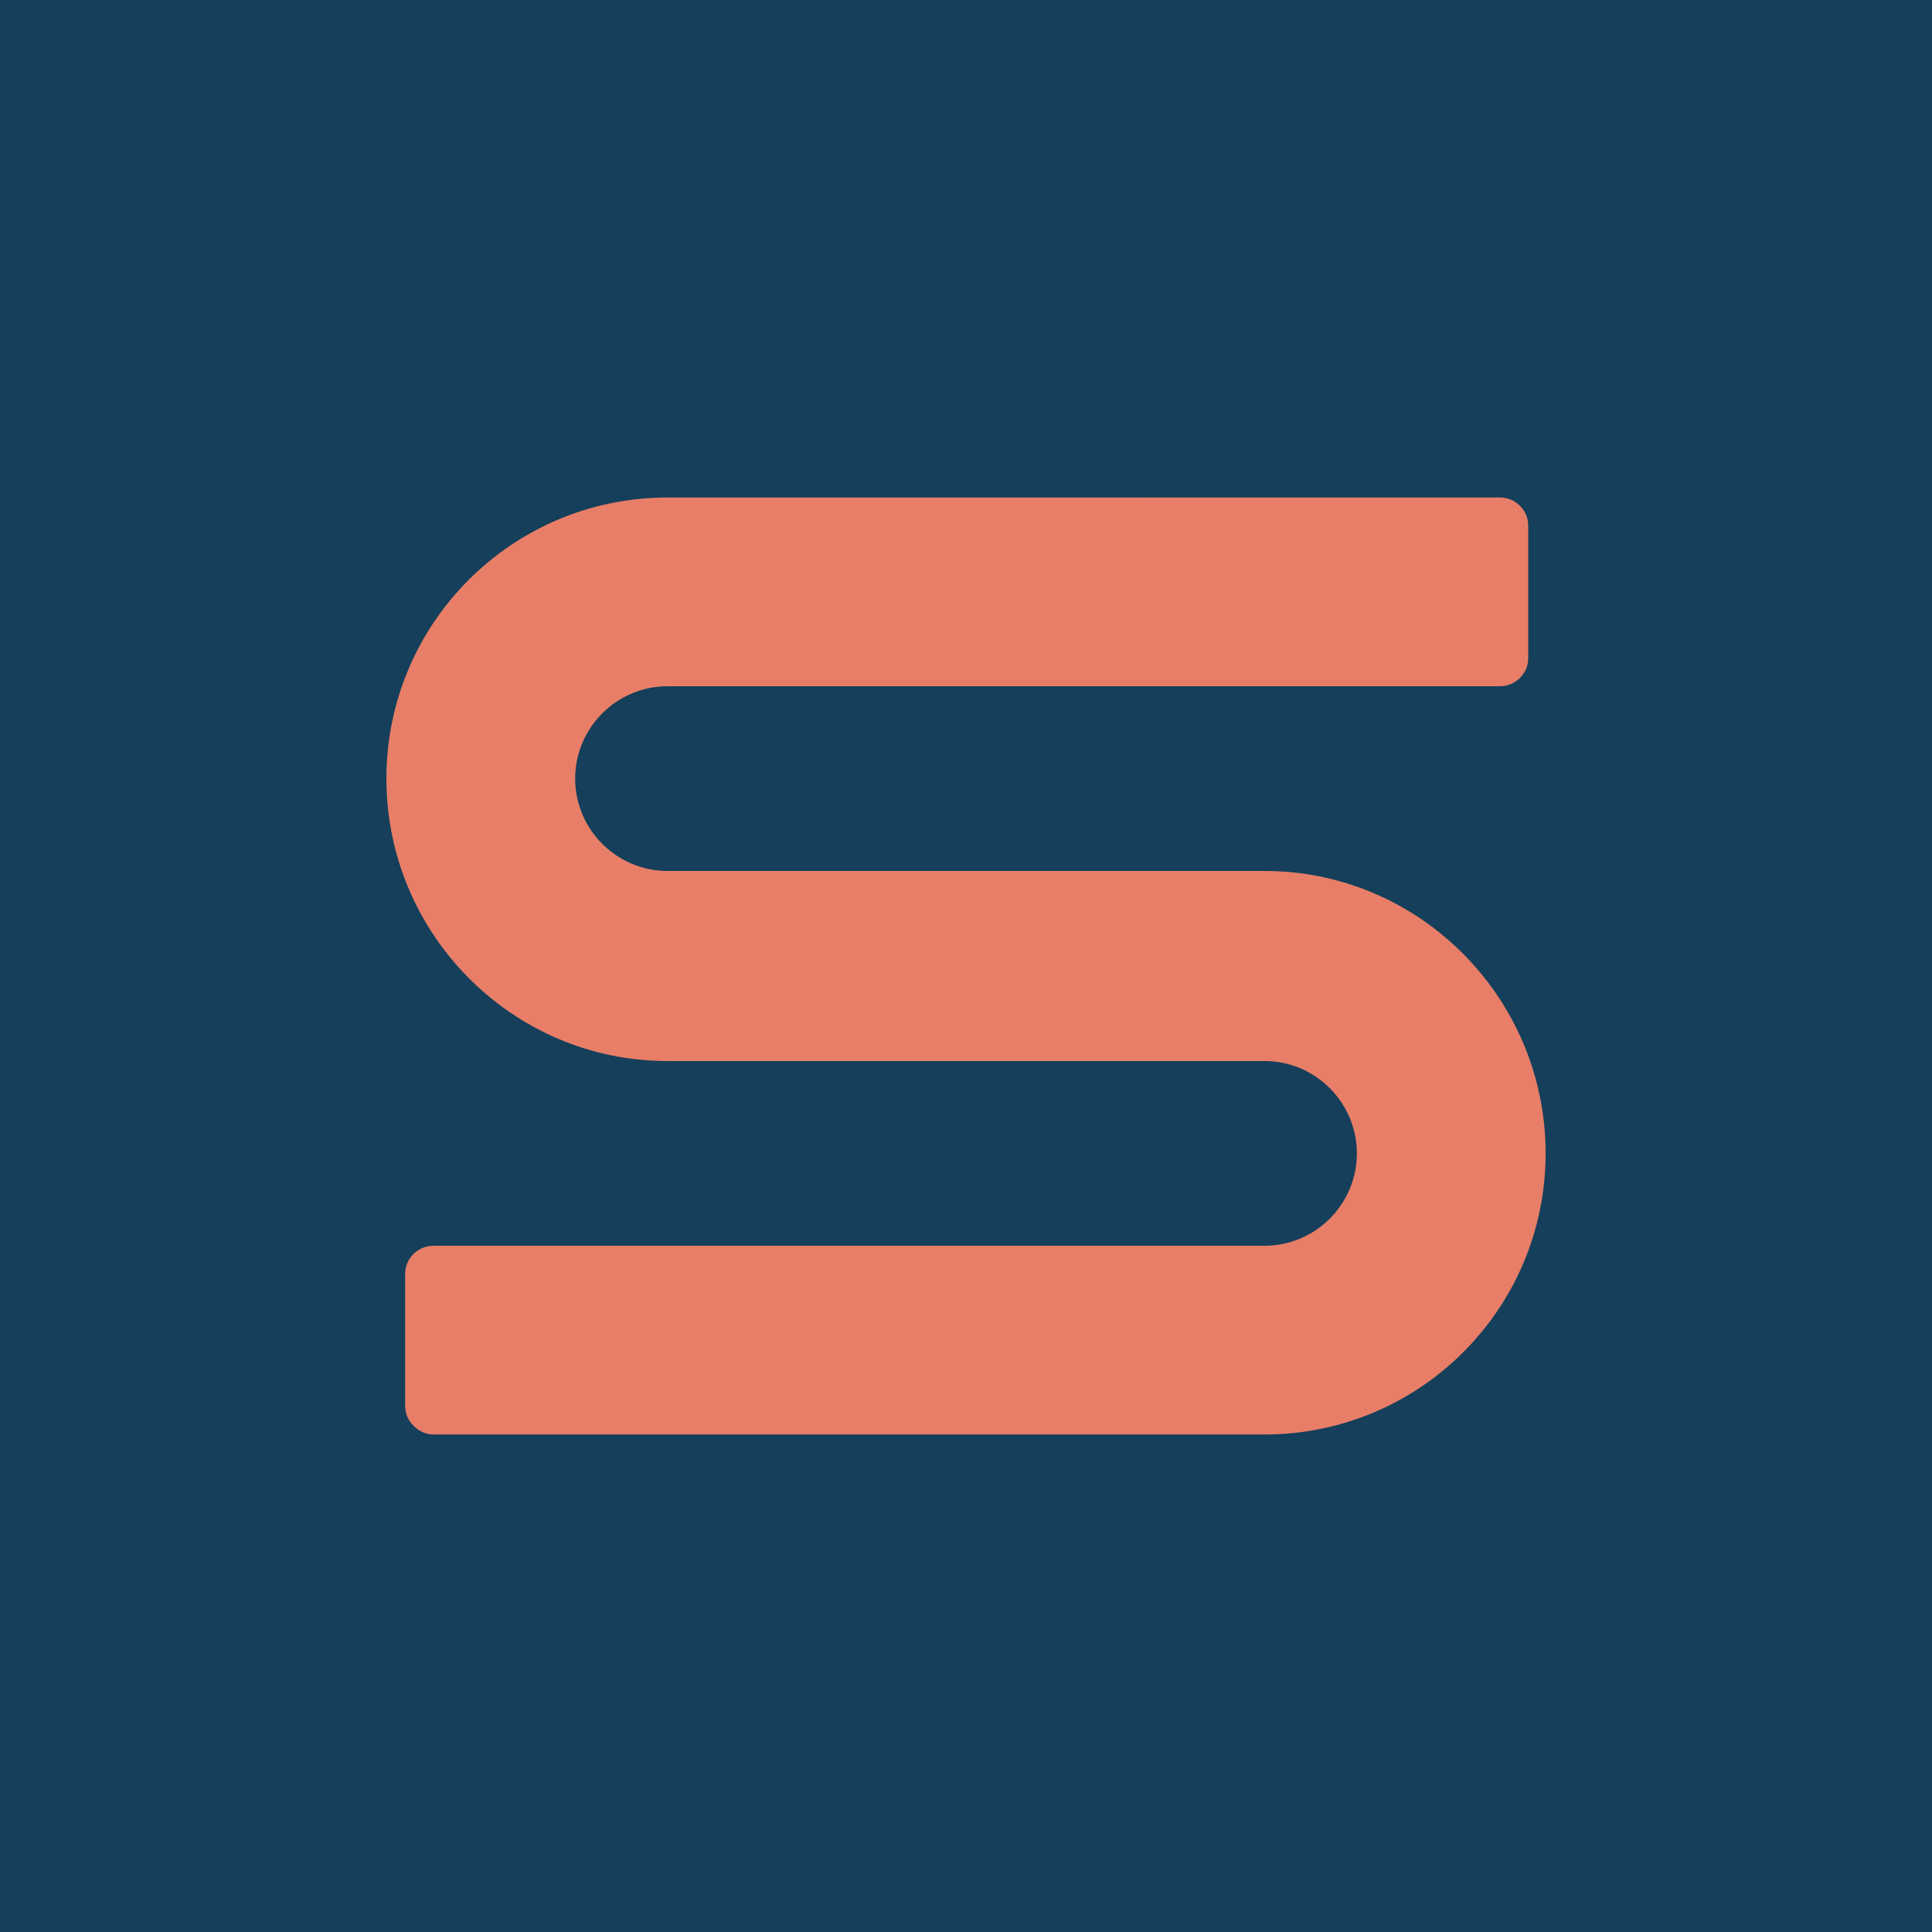 <?xml version="1.0" encoding="UTF-8"?>
<svg xmlns="http://www.w3.org/2000/svg" xmlns:xlink="http://www.w3.org/1999/xlink" version="1.1" x="0px" y="0px" viewBox="0 0 200 200" xml:space="preserve">
<rect width="200" height="200" fill="#153f5a"></rect>
<path fill="#e87e68" d="m69.1 51.502c-16.074 0-29.1 13.024-29.1 29.098s13.026 29.238 29.1 29.238h61.801c5.266 0 9.561 4.297 9.561 9.562s-4.295 9.561-9.561 9.561h-86.05c-1.524 0-2.91 1.247-2.91 2.91v13.719c0 1.524 1.386 2.908 2.91 2.908h86.051c16.074 0 29.1-13.024 29.1-29.098s-13.026-29.238-29.1-29.238h-61.8c-5.266 0-9.56-4.297-9.56-9.562s4.295-9.56 9.56-9.56h86.189c1.524 0 2.91-1.247 2.91-2.91v-13.721c0-1.663-1.386-2.908-2.91-2.908z"></path>
</svg>
